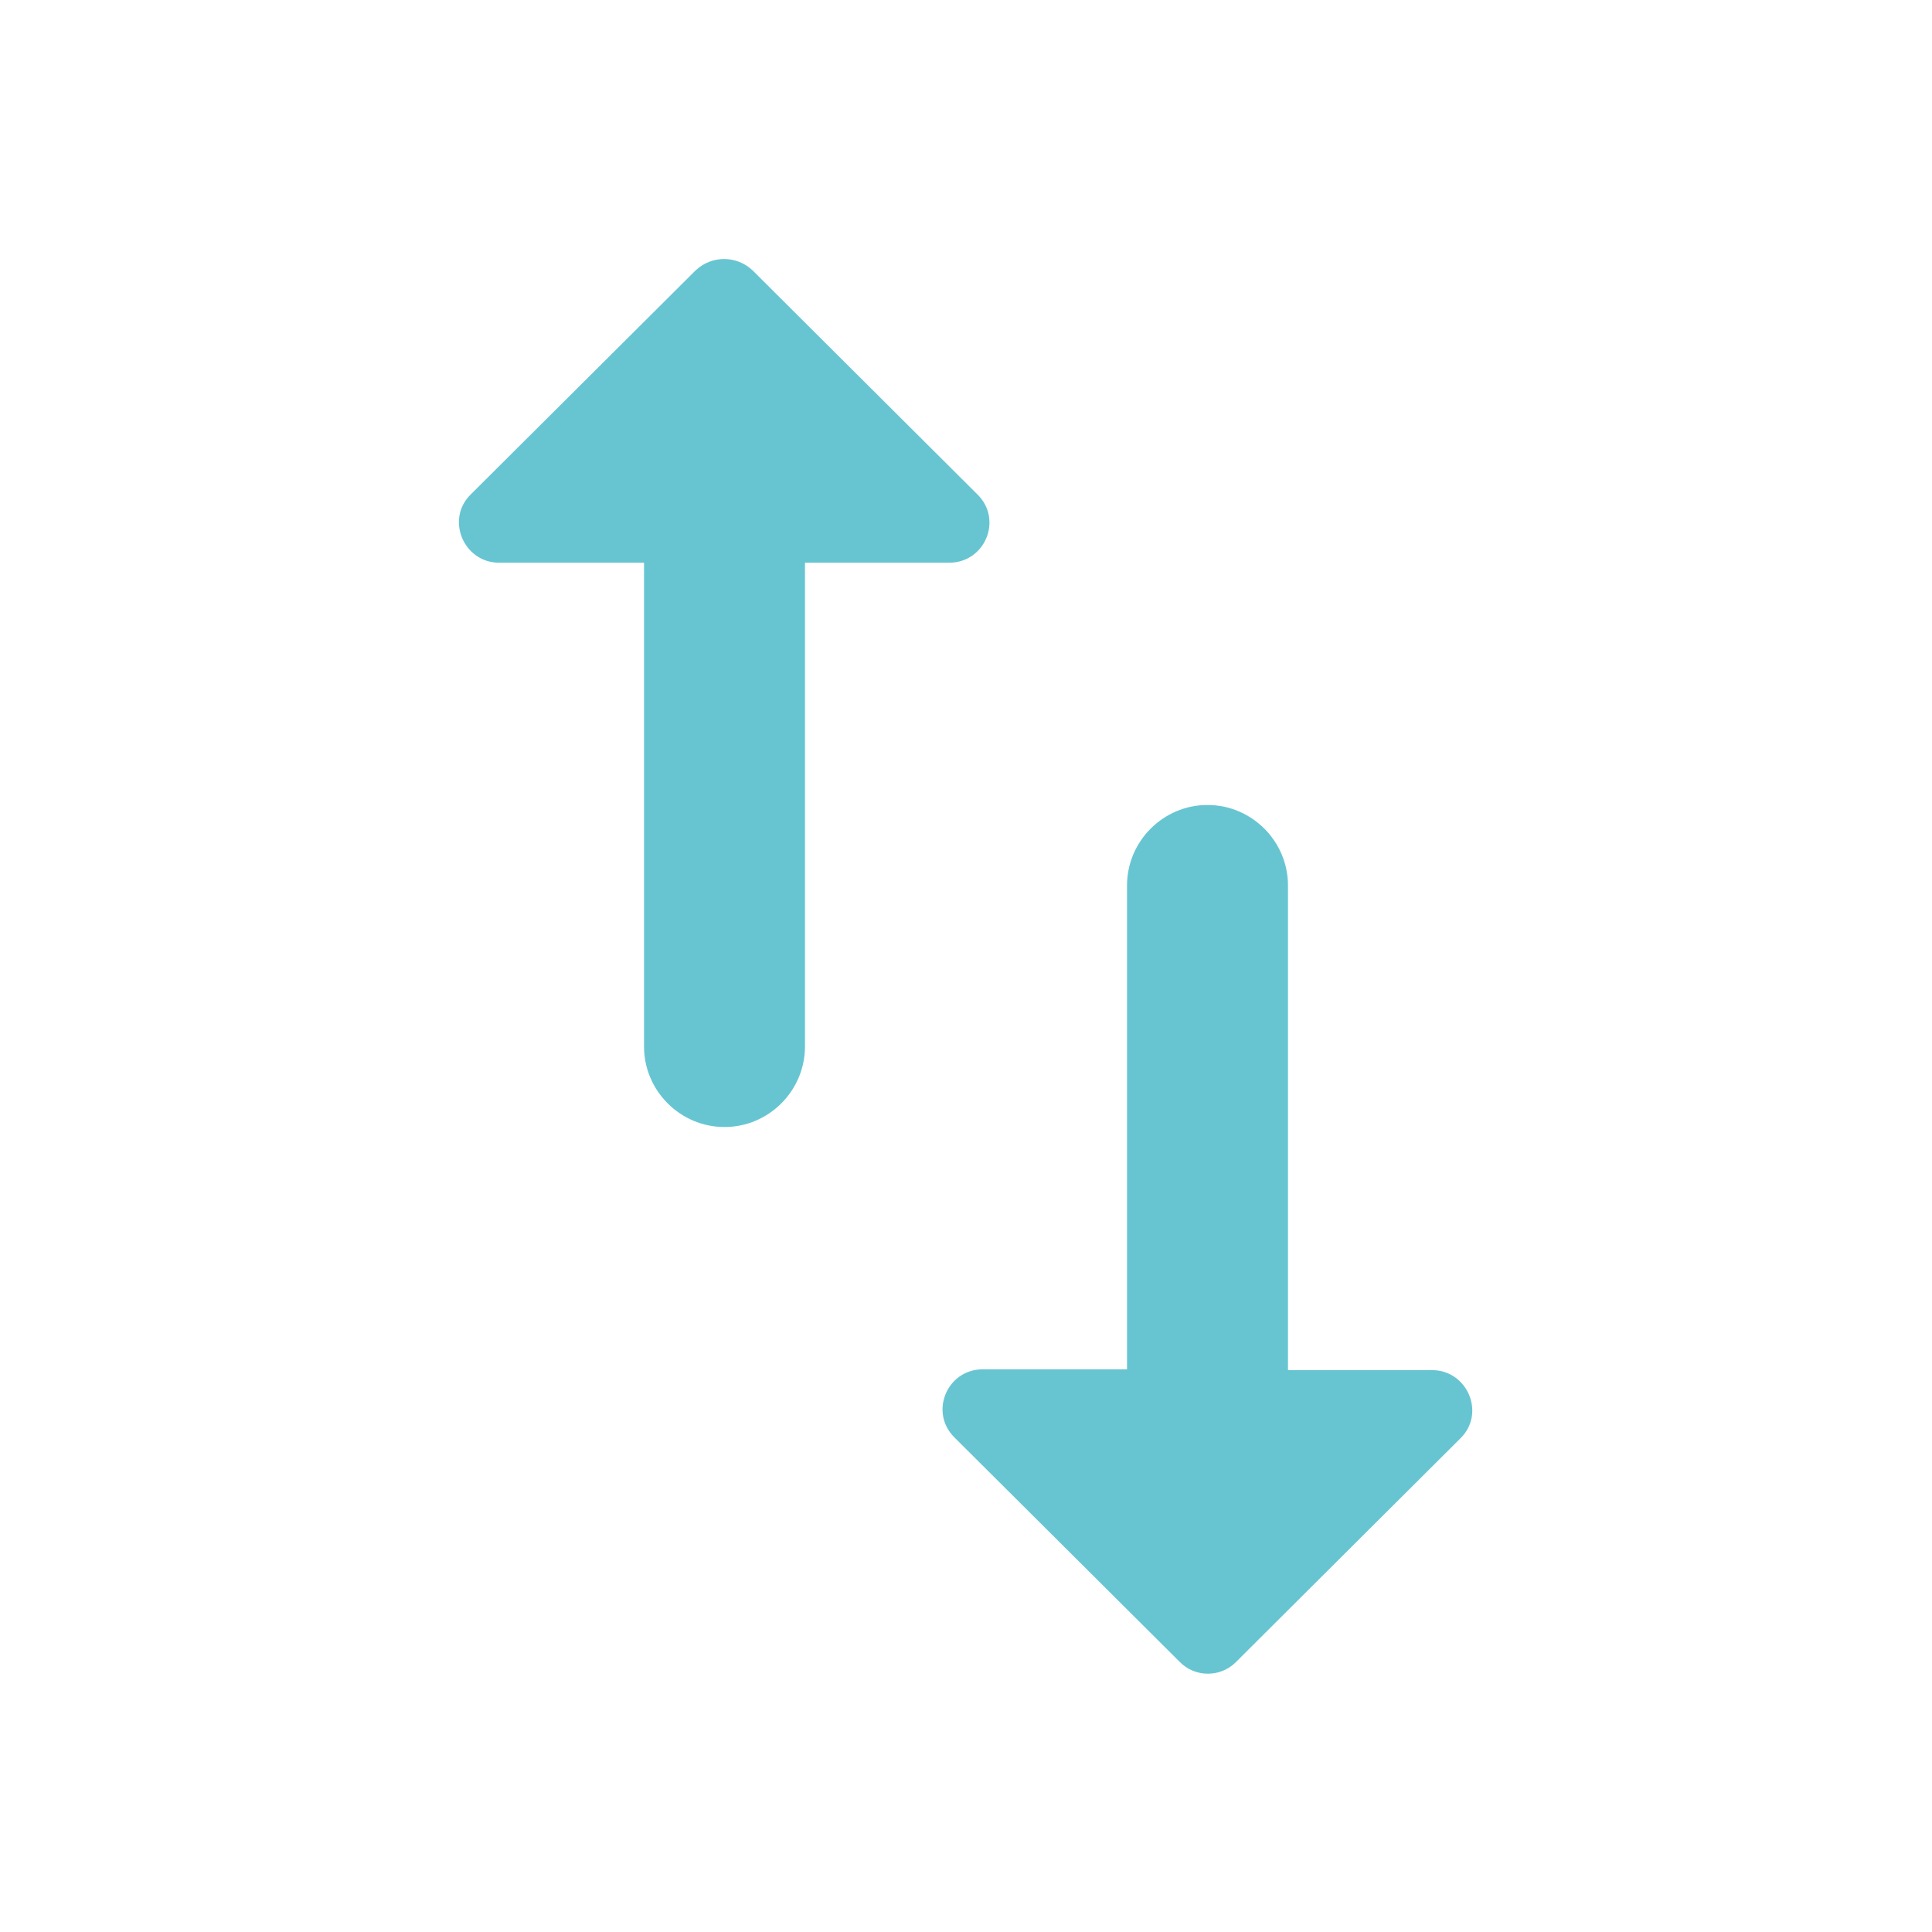 <svg width="35" height="35" viewBox="0 0 35 35" fill="none" xmlns="http://www.w3.org/2000/svg">
<path d="M17.704 8.954L13.636 4.9C13.344 4.623 12.892 4.623 12.6 4.9L8.531 8.954C8.065 9.406 8.4 10.194 9.042 10.194L11.667 10.194L11.667 18.958C11.667 19.76 12.323 20.417 13.125 20.417C13.927 20.417 14.583 19.76 14.583 18.958L14.583 10.194L17.194 10.194C17.85 10.194 18.171 9.406 17.704 8.954ZM22.386 30.114L26.454 26.06C26.921 25.608 26.585 24.821 25.944 24.821L23.333 24.821L23.333 16.042C23.333 15.239 22.677 14.583 21.875 14.583C21.073 14.583 20.417 15.239 20.417 16.042L20.417 24.806L17.806 24.806C17.15 24.806 16.829 25.594 17.296 26.046L21.365 30.1C21.642 30.392 22.108 30.392 22.386 30.114Z" fill="#67C5D2"/>
</svg>
